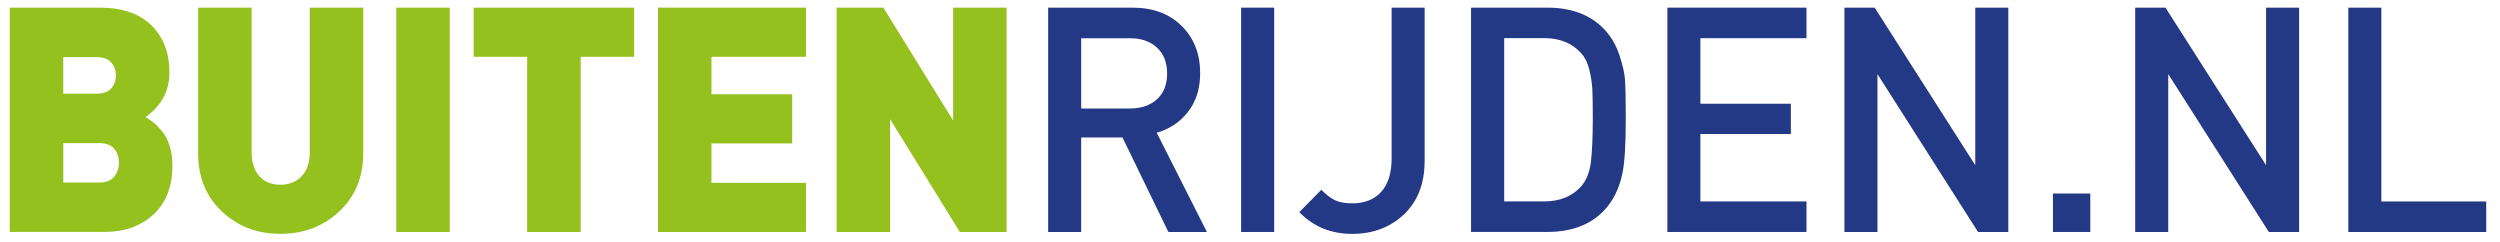 <?xml version="1.0" encoding="utf-8"?>
<!-- Generator: Adobe Illustrator 23.0.0, SVG Export Plug-In . SVG Version: 6.00 Build 0)  -->
<svg version="1.1" id="Laag_1" xmlns="http://www.w3.org/2000/svg" xmlns:xlink="http://www.w3.org/1999/xlink" x="0px" y="0px"
	 viewBox="0 0 460.81 44.6" style="enable-background:new 0 0 460.81 44.6;" xml:space="preserve">
<style type="text/css">
	.st0{fill:#95C11F;}
	.st1{fill:#243985;}
</style>
<g>
	<path class="st0" d="M31.78,30.56c0,3.83-1.17,6.82-3.49,8.97c-2.33,2.15-5.34,3.22-9.02,3.22H1.8V1.41h16.63
		c4.1,0,7.25,1.08,9.47,3.25c2.22,2.17,3.33,5.07,3.33,8.71c0,3.41-1.47,6.14-4.4,8.19c0.6,0.39,1.11,0.75,1.52,1.07
		c0.41,0.33,0.92,0.85,1.52,1.57c0.6,0.72,1.07,1.62,1.41,2.7C31.61,27.99,31.78,29.21,31.78,30.56z M20.51,16.28
		c0.56-0.66,0.85-1.45,0.85-2.38s-0.28-1.72-0.85-2.38c-0.56-0.66-1.47-0.99-2.71-0.99h-6.14v6.74h6.14
		C19.05,17.26,19.95,16.93,20.51,16.28z M21.05,32.57c0.58-0.72,0.87-1.58,0.87-2.58c0-1.01-0.29-1.86-0.87-2.56
		c-0.58-0.7-1.49-1.05-2.73-1.05h-6.65v7.26h6.65C19.55,33.64,20.46,33.28,21.05,32.57z"/>
	<path class="st0" d="M66.95,28.24c0,4.41-1.48,8-4.42,10.74c-2.95,2.75-6.57,4.12-10.85,4.12c-4.28,0-7.88-1.37-10.79-4.12
		c-2.91-2.75-4.37-6.33-4.37-10.74V1.41h9.86v26.6c0,1.9,0.47,3.38,1.41,4.44c0.94,1.06,2.24,1.6,3.89,1.6
		c1.65,0,2.97-0.53,3.95-1.6c0.98-1.06,1.47-2.55,1.47-4.44V1.41h9.86V28.24z"/>
	<path class="st0" d="M82.9,42.76h-9.86V1.41h9.86V42.76z"/>
	<path class="st0" d="M116.89,10.47h-9.86v32.29h-9.86V10.47H87.3V1.41h29.59V10.47z"/>
	<path class="st0" d="M148.56,42.76h-27.28V1.41h27.28v9.06h-17.42v6.91h14.88v9.06h-14.88v7.26h17.42V42.76z"/>
	<path class="st0" d="M185.54,42.76h-8.62l-12.85-20.79v20.79h-9.86V1.41h8.62l12.85,20.79V1.41h9.86V42.76z"/>
</g>
<g>
	<path class="st1" d="M222.46,42.76h-7.1l-8.46-17.42h-7.61v17.42h-6.09V1.41h15.56c3.76,0,6.77,1.12,9.05,3.37
		c2.27,2.25,3.41,5.15,3.41,8.71c0,2.83-0.74,5.2-2.23,7.11s-3.41,3.2-5.78,3.86L222.46,42.76z M213.27,18.28
		c1.24-1.14,1.86-2.72,1.86-4.73c0-2.01-0.62-3.6-1.86-4.76s-2.89-1.74-4.96-1.74h-9.02v12.95h9.02
		C210.38,19.99,212.03,19.42,213.27,18.28z"/>
	<path class="st1" d="M234.86,42.76h-6.09V1.41h6.09V42.76z"/>
	<path class="st1" d="M262.59,29.69c0,4.14-1.27,7.42-3.8,9.82c-2.54,2.4-5.72,3.6-9.55,3.6c-3.91,0-7.16-1.34-9.75-4.01l4.06-4.12
		c0.83,0.85,1.64,1.48,2.45,1.89c0.81,0.41,1.89,0.61,3.24,0.61c2.29,0,4.08-0.71,5.35-2.12c1.28-1.41,1.92-3.46,1.92-6.13V1.41
		h6.09V29.69z"/>
	<path class="st1" d="M299.67,21.79c0,4.88-0.21,8.27-0.62,10.16c-0.6,2.87-1.75,5.17-3.44,6.91c-2.52,2.59-5.97,3.89-10.37,3.89
		h-14.09V1.41h14.09c4.4,0,7.85,1.3,10.37,3.89c1.28,1.32,2.24,2.92,2.87,4.82c0.64,1.9,1,3.51,1.07,4.85
		c0.08,1.34,0.11,3.26,0.11,5.78C299.67,21.21,299.67,21.56,299.67,21.79z M293.59,21.79c0-2.32-0.03-4.07-0.08-5.26
		c-0.06-1.18-0.25-2.41-0.56-3.69s-0.82-2.28-1.49-3.02c-1.65-1.86-3.93-2.79-6.82-2.79h-7.38v30.09h7.38
		c2.89,0,5.17-0.93,6.82-2.79c0.94-1.08,1.53-2.56,1.78-4.44C293.46,28.02,293.59,25.32,293.59,21.79z"/>
	<path class="st1" d="M332.98,42.76h-25.64V1.41h25.64v5.63h-19.56v12.08h16.68v5.58h-16.68v12.43h19.56V42.76z"/>
	<path class="st1" d="M370.18,42.76h-5.58l-18.54-29.1v29.1h-6.09V1.41h5.58l18.54,29.04V1.41h6.09V42.76z"/>
	<path class="st1" d="M385.29,42.76h-6.88v-7.09h6.88V42.76z"/>
	<path class="st1" d="M423.78,42.76h-5.58l-18.54-29.1v29.1h-6.09V1.41h5.58l18.54,29.04V1.41h6.09V42.76z"/>
	<path class="st1" d="M458.27,42.76h-25.42V1.41h6.09v35.72h19.33V42.76z"/>
</g>
</svg>
